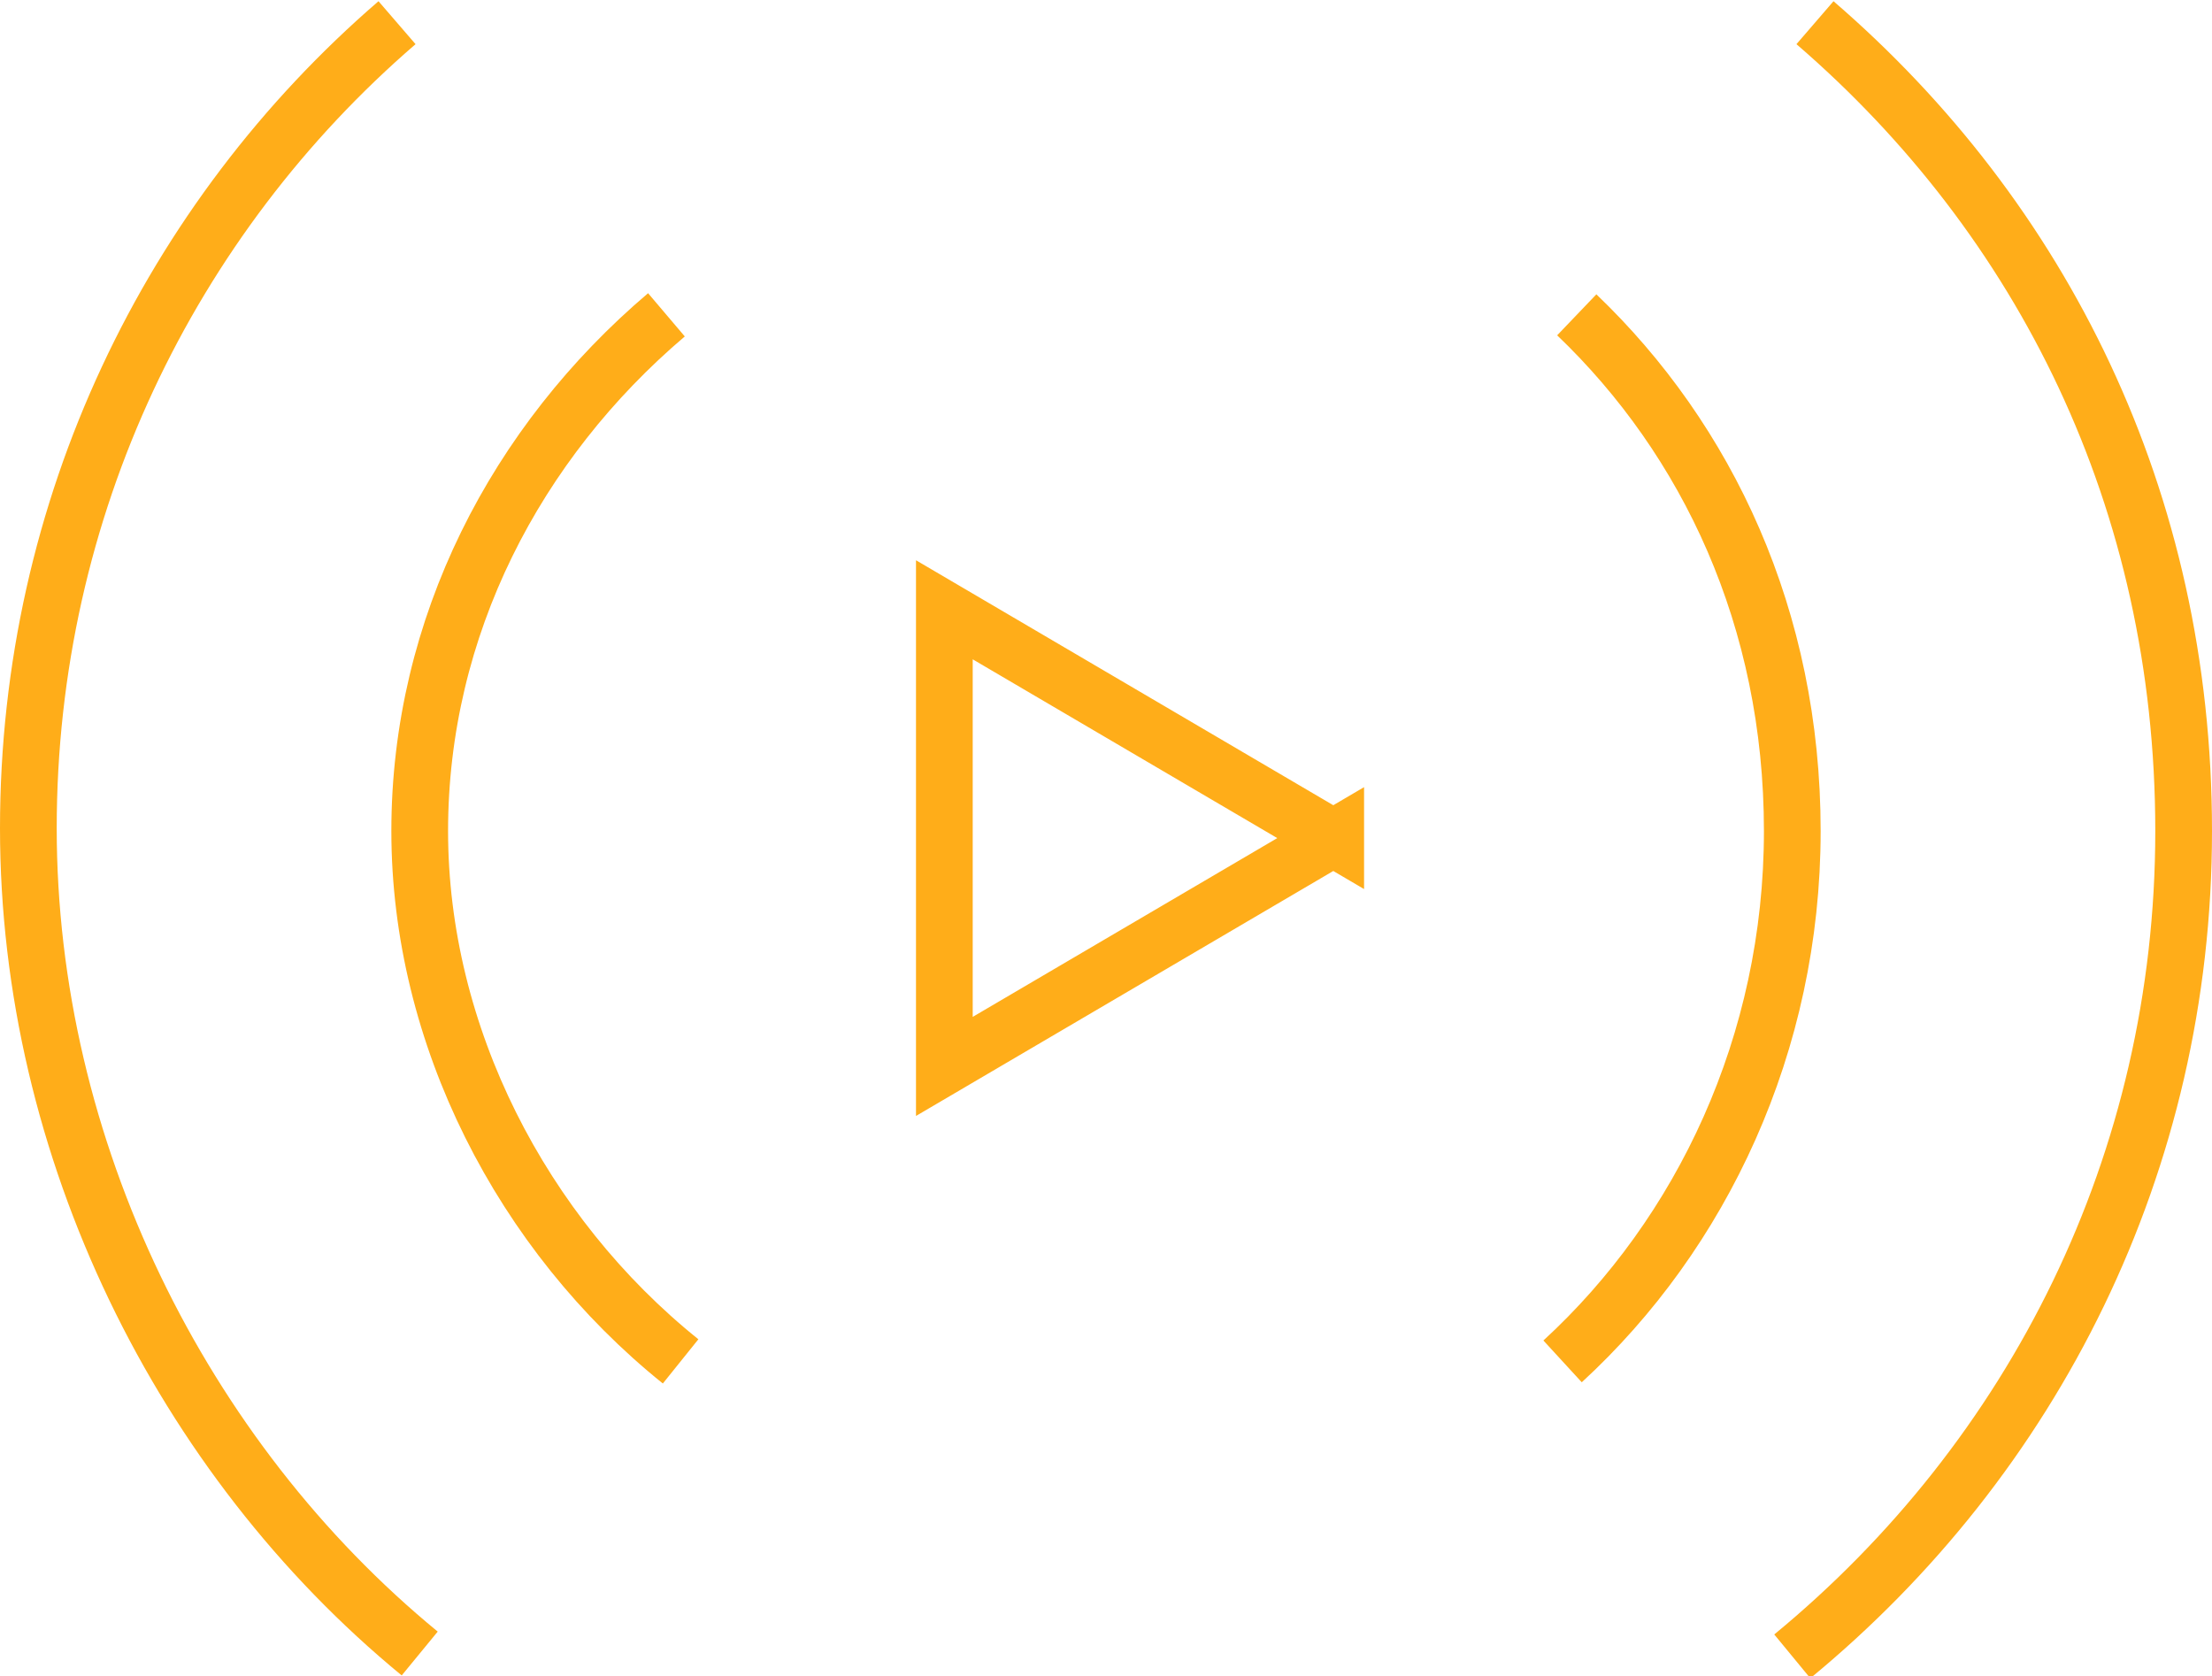<?xml version="1.0" encoding="UTF-8"?>
<svg xmlns="http://www.w3.org/2000/svg" version="1.1" viewBox="0 0 78 59.1">
  <defs>
    <style>
      .cls-1 {
        display: none;
        fill: #fff;
      }

      .cls-2 {
        fill: none;
        stroke: #ffad19;
        stroke-miterlimit: 10;
        stroke-width: 2px;
      }
    </style>
  </defs>
  <!-- Generator: Adobe Illustrator 28.6.0, SVG Export Plug-In . SVG Version: 1.2.0 Build 709)  -->
  <g>
    <g id="Layer_1">
      <rect class="cls-1" x="-11" y="-10.2" width="100" height="80"/>
      <path class="cls-2" d="M14,.8C6,7.7,1,17.9,1,29.2s5.4,22.2,13.8,29.1M63.2,58.4c8.5-7,13.8-17.4,13.8-29.1S72,7.7,64,.8M23.5,11.1c-5.3,4.5-8.7,11-8.7,18.2s3.6,14.2,9.2,18.7M55.1,48c4.9-4.5,8.1-11.2,8.1-18.7s-3-13.8-7.6-18.2M47.1,29.6l-13.8-8.1v16.1l13.8-8.1Z"/>
    </g>
  </g>
</svg>